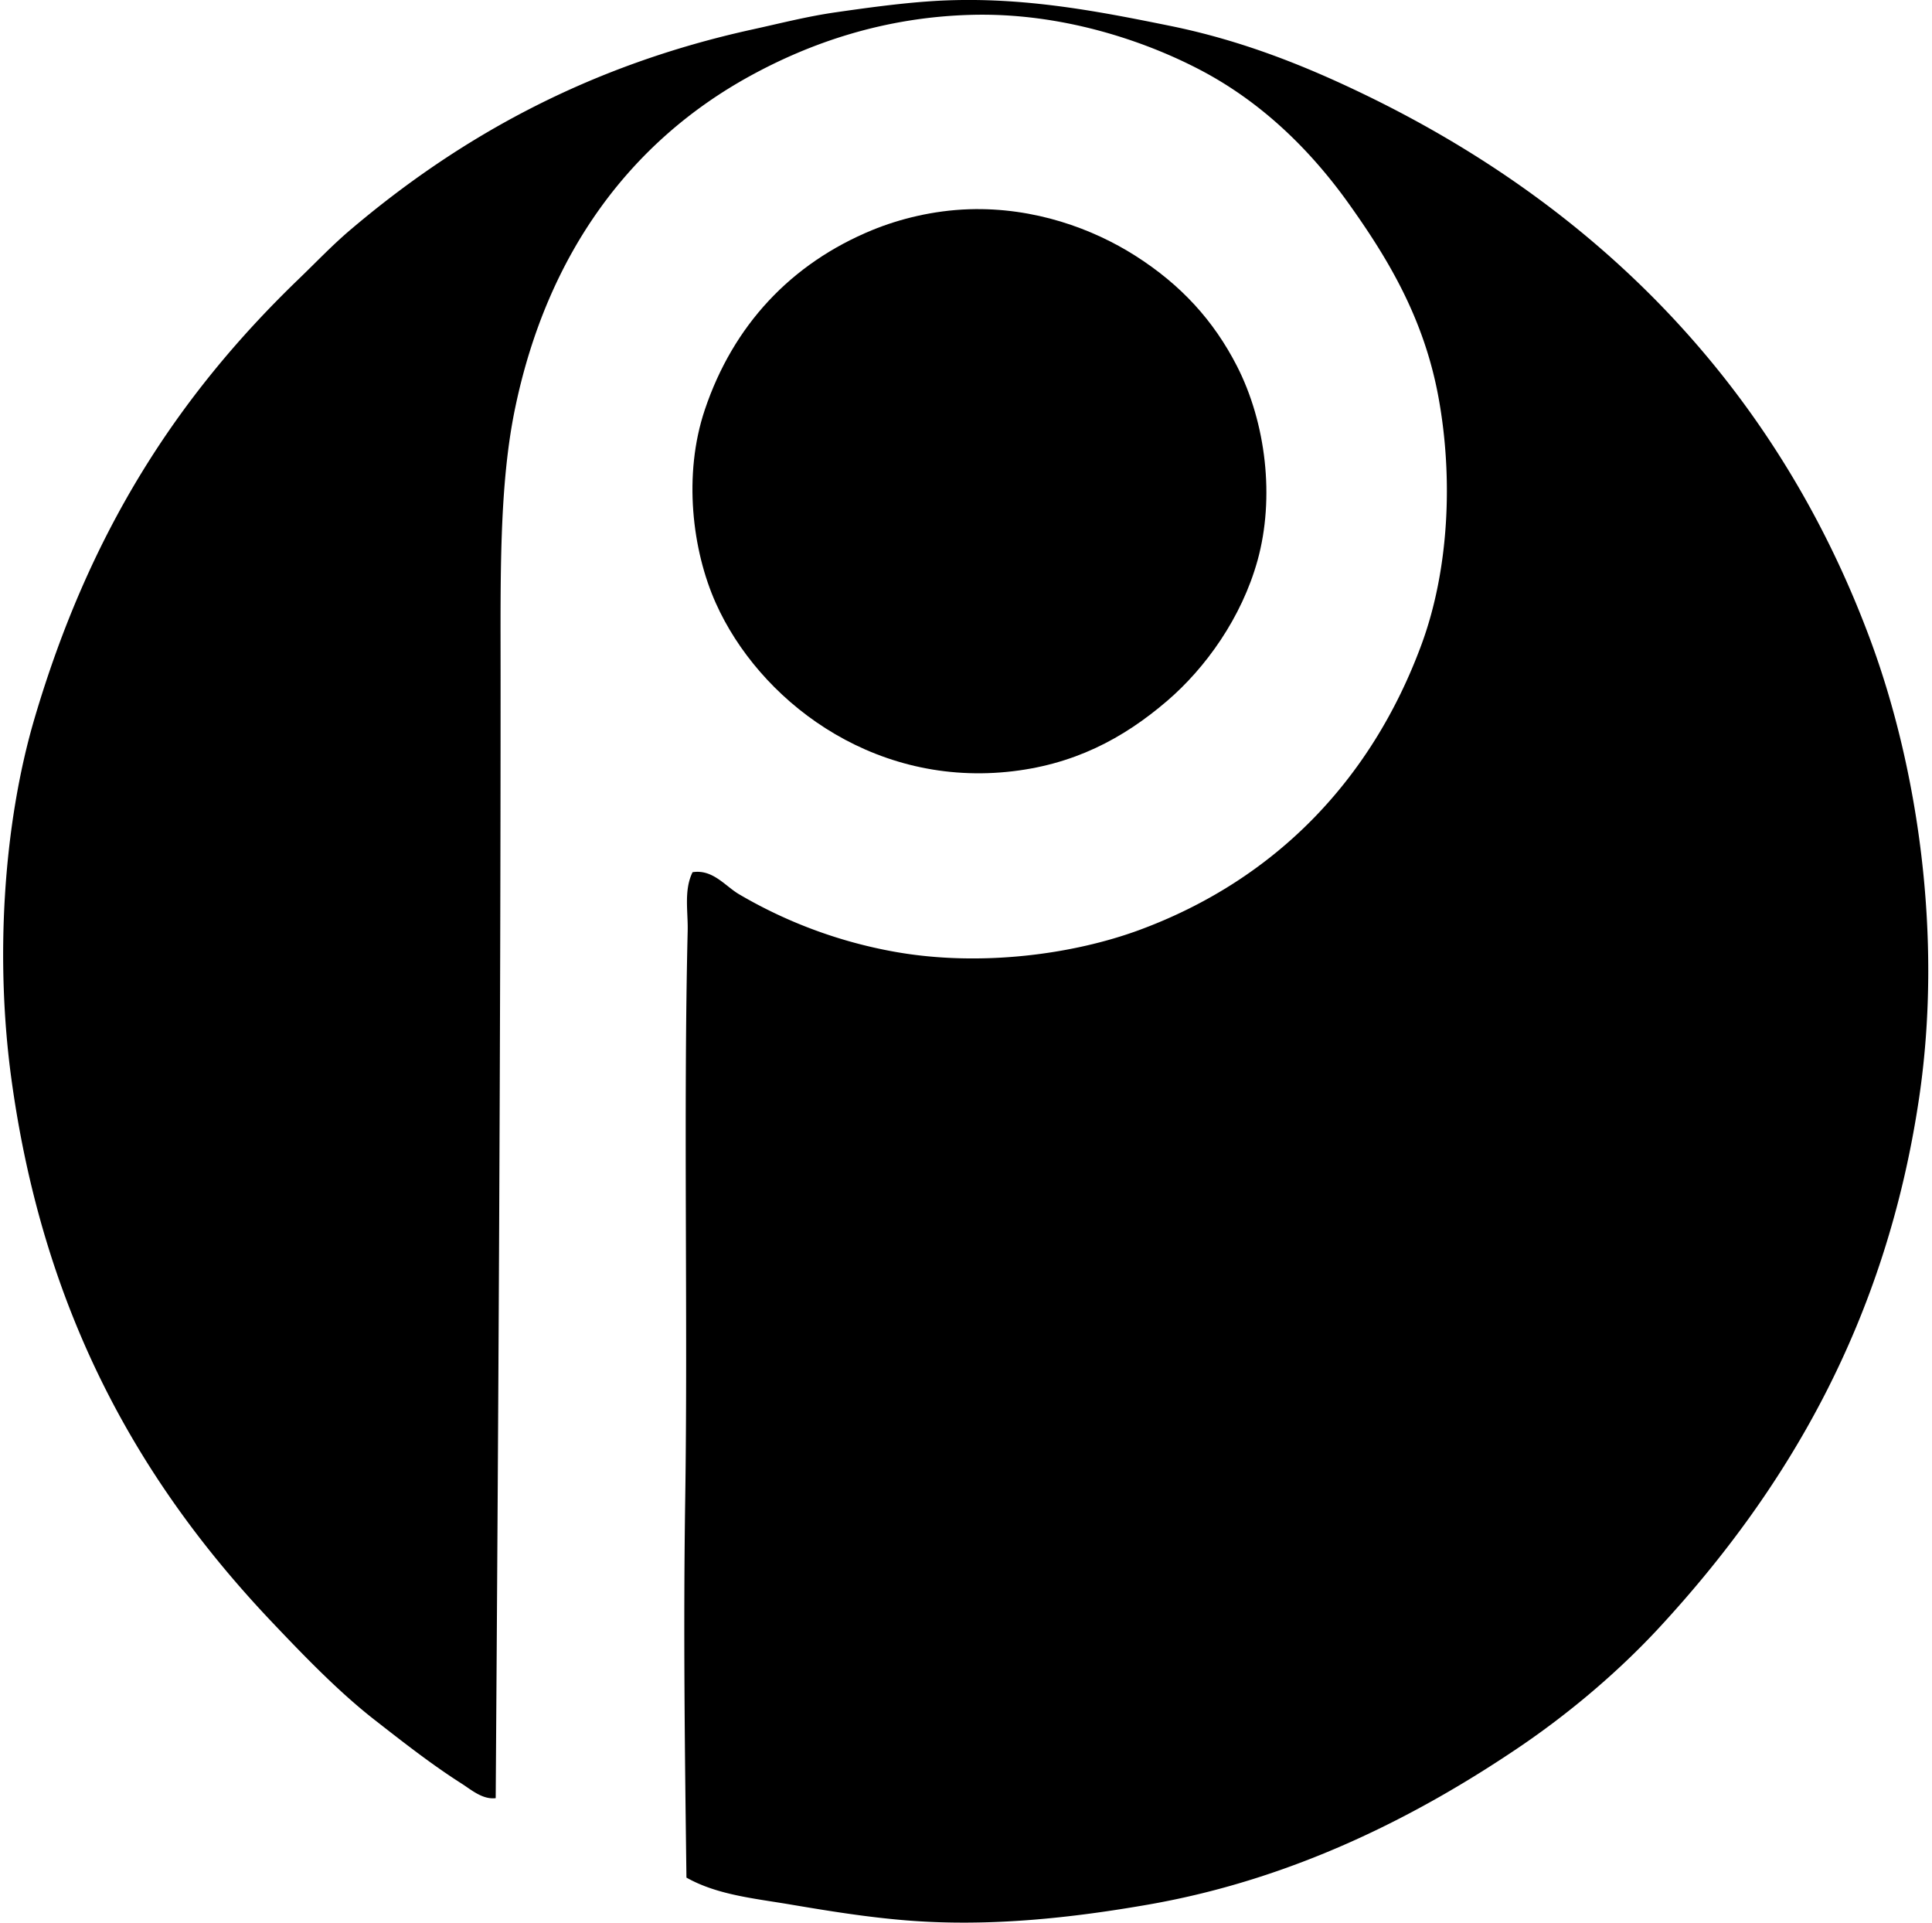 <svg xmlns="http://www.w3.org/2000/svg" width="201" height="200" fill="none" viewBox="0 0 201 200">
  <path fill="#000" fill-rule="evenodd" d="M71.416 195.315c-.162-12.596-.335-25.873-.127-39.442.284-18.649-.197-40.328.255-59.037.048-2.003-.415-4.236.508-6.106 2.103-.337 3.395 1.447 4.834 2.29A48.96 48.96 0 0 0 93.046 99c8.904 1.598 18.607.295 25.572-2.29 14.09-5.23 24.083-15.619 29.263-29.645 2.877-7.789 3.31-17.332 1.781-25.7-1.521-8.337-5.342-14.559-9.285-20.103-3.986-5.6-9.073-10.62-15.524-13.995-5.916-3.095-14.487-5.945-23.666-5.725-9.208.22-16.927 2.944-23.155 6.363-12.503 6.86-21.092 18.529-24.426 34.48-1.692 8.071-1.527 17.665-1.527 27.865 0 38.581-.239 78.286-.508 116.8-1.38.165-2.557-.888-3.563-1.526-3.1-1.973-6.102-4.329-9.033-6.616-3.754-2.928-7.37-6.685-10.686-10.179-13.554-14.284-23.73-31.818-27.104-56.497-1.66-12.118-.936-26.176 2.417-37.536 5.688-19.26 14.715-33.38 27.481-45.677 1.777-1.71 3.494-3.518 5.345-5.09 11.386-9.671 24.756-17.114 41.86-20.866 2.866-.627 5.668-1.353 8.652-1.781 3.127-.45 6.547-.923 9.799-1.146 9.067-.625 17.289.994 24.936 2.544 7.592 1.537 14.203 4.215 20.228 7.124 24.36 11.756 42.931 30.492 52.676 56.747 4.843 13.046 7.59 30.614 5.09 47.587-3.449 23.395-13.803 40.82-26.974 55.091-4.398 4.765-9.607 9.118-14.76 12.596-10.474 7.073-23.294 13.641-38.424 16.287-7.834 1.367-16.476 2.356-25.192 1.654-4.148-.335-8.153-.989-12.088-1.654-3.76-.636-7.619-.994-10.815-2.797Z" clip-rule="evenodd"/>
  <path fill="#000" fill-rule="evenodd" d="M100.807 21.767c6.807-.22 12.889 2.026 17.306 4.834 4.767 3.032 8.144 6.746 10.561 11.45 3.058 5.96 3.952 13.753 2.162 20.23-1.659 5.997-5.435 11.22-9.416 14.633-4.563 3.912-9.758 6.698-16.669 7.38-14.33 1.409-25.836-7.624-30.282-17.559-2.452-5.477-3.414-13.348-1.146-20.102 2.944-8.773 8.956-15.224 17.43-18.704 2.808-1.152 6.337-2.042 10.054-2.162Z" clip-rule="evenodd"/>
</svg>
